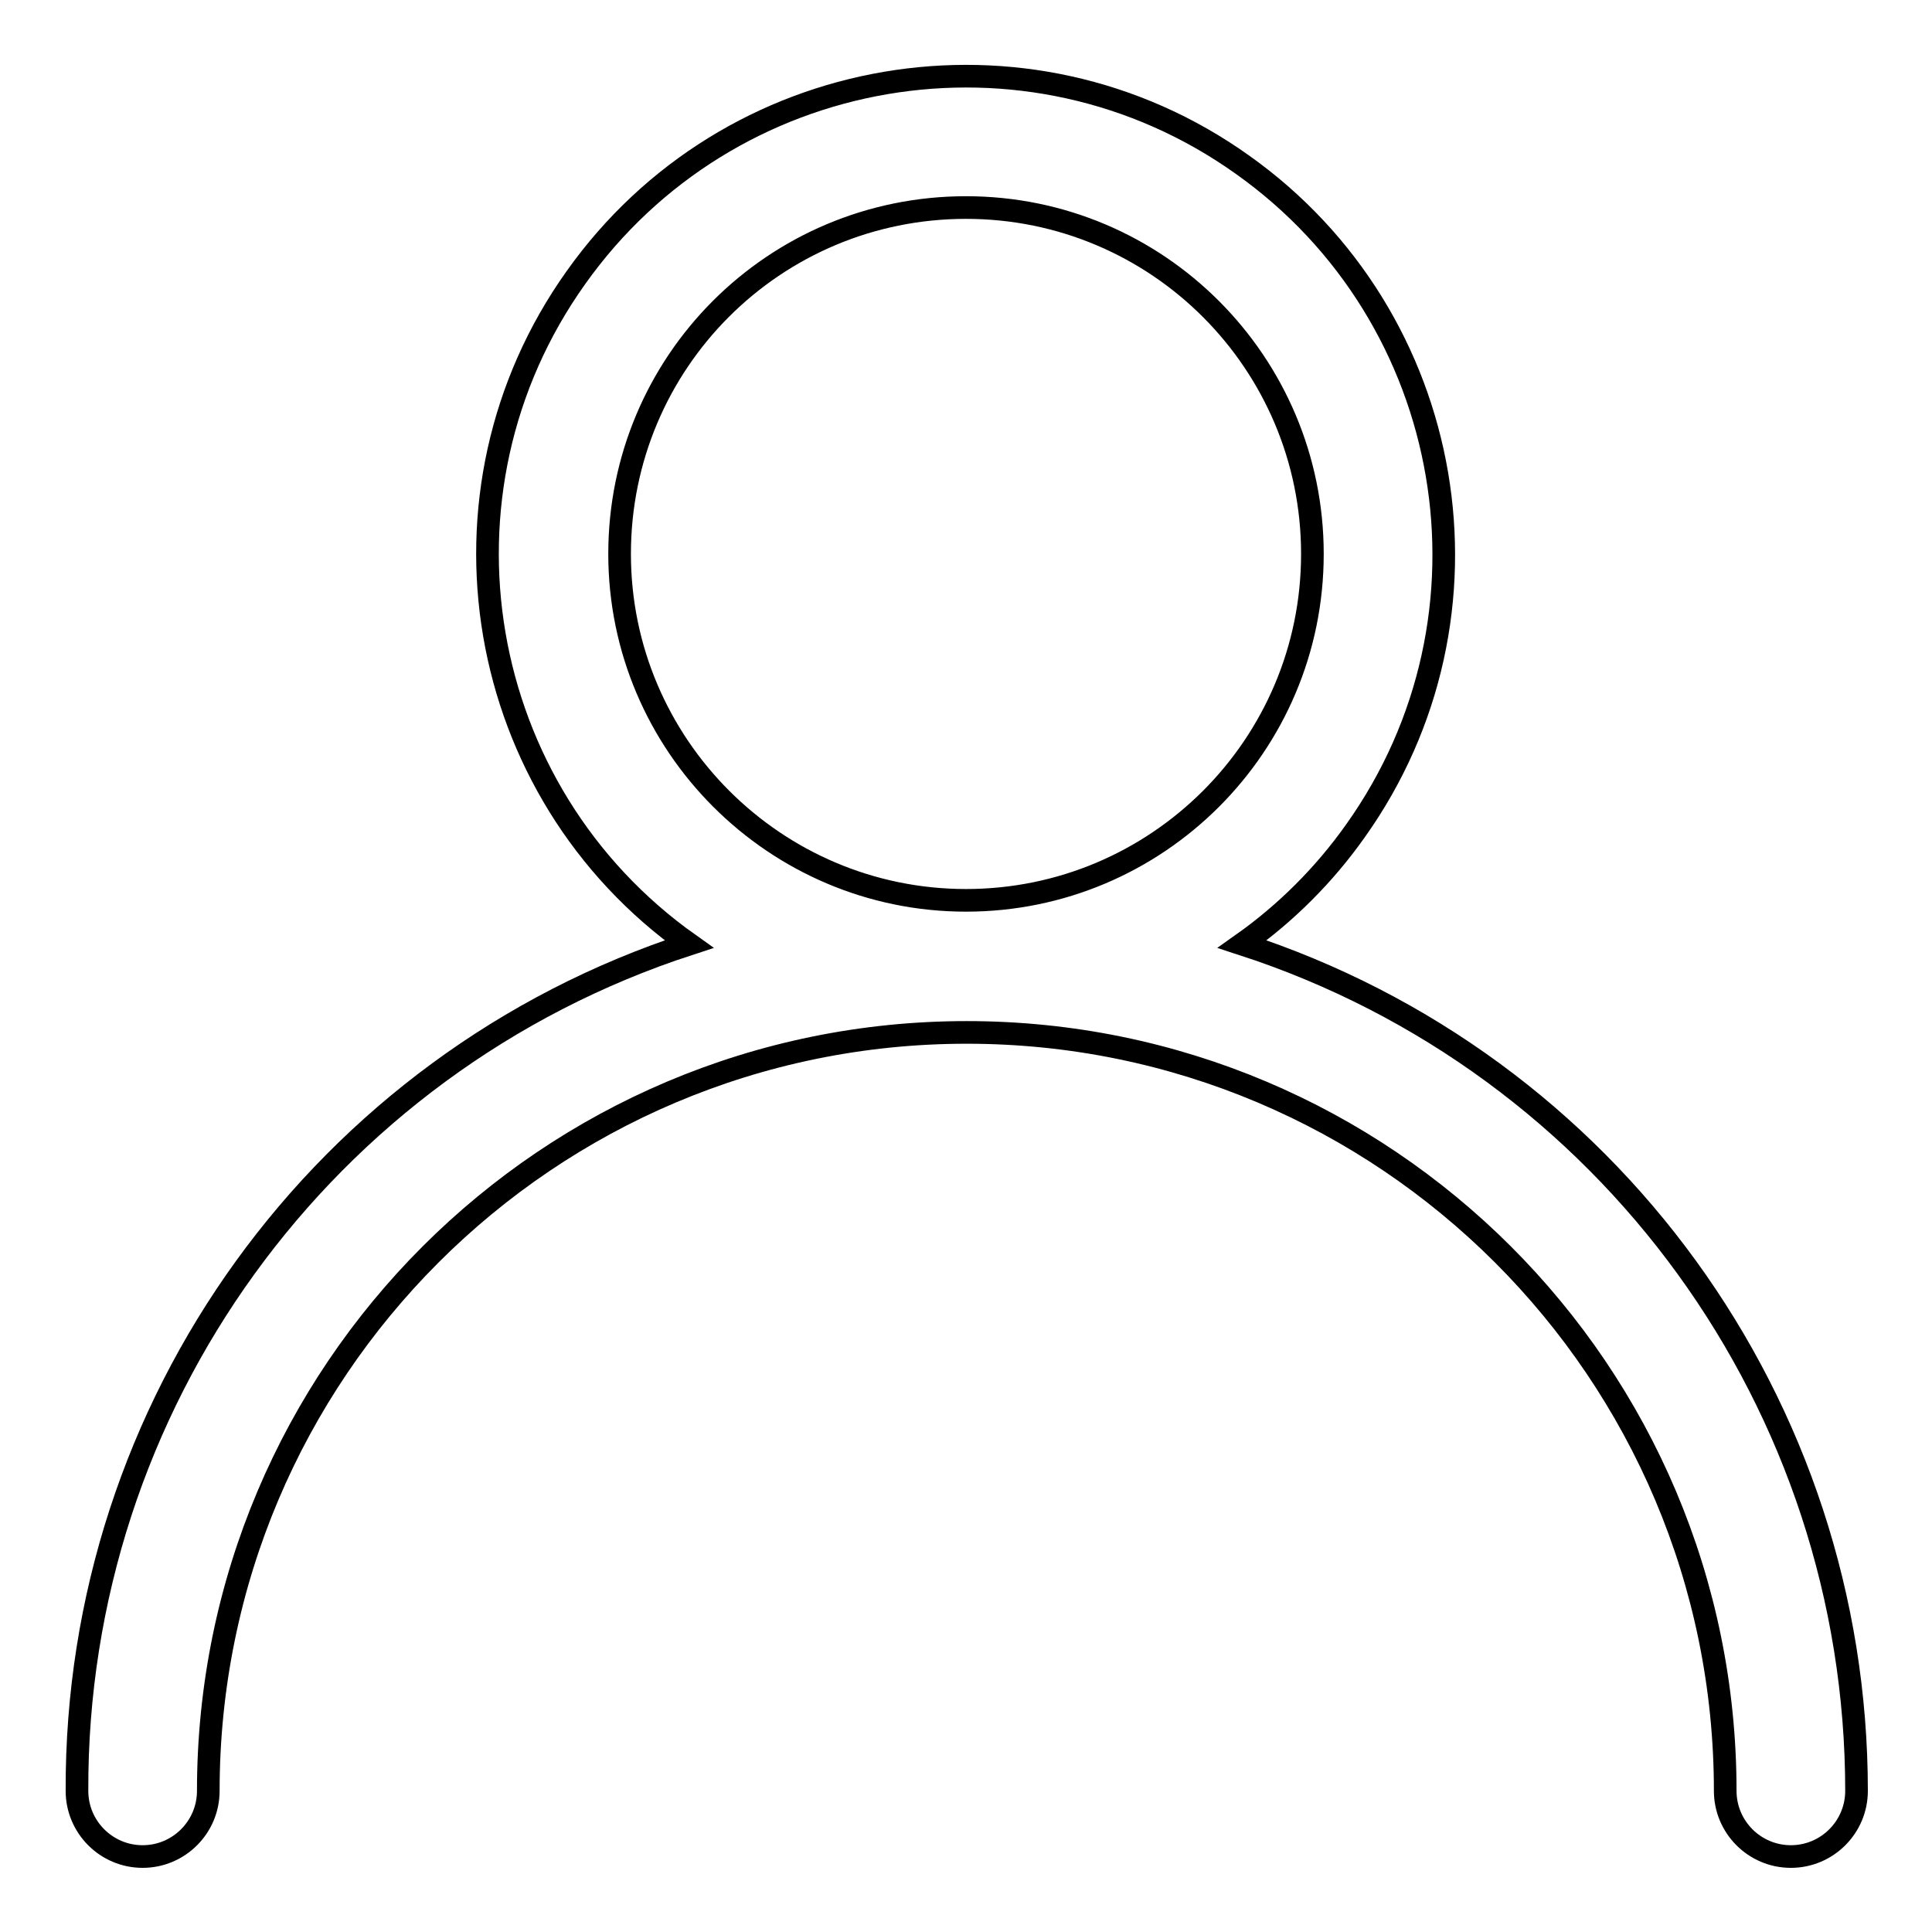 <?xml version="1.0" encoding="utf-8"?>
<!-- Svg Vector Icons : http://www.onlinewebfonts.com/icon -->
<!DOCTYPE svg PUBLIC "-//W3C//DTD SVG 1.1//EN" "http://www.w3.org/Graphics/SVG/1.1/DTD/svg11.dtd">
<svg version="1.1" xmlns="http://www.w3.org/2000/svg" xmlns:xlink="http://www.w3.org/1999/xlink" x="0px" y="0px" viewBox="0 0 256 256" enable-background="new 0 0 256 256" xml:space="preserve">
<g> <path stroke-width="3" fill-opacity="0" stroke="#000000"  d="M128,119.3c25.3,0,45.9-20.5,45.9-45.9c0-25.3-20.5-45.9-45.9-45.9S82.1,48,82.1,73.4 C82.1,98.7,102.7,119.3,128,119.3L128,119.3z M91.3,125.1c-28.5-20.2-35.3-59.8-15-88.3c20.2-28.5,59.8-35.3,88.3-15 c28.5,20.2,35.3,59.8,15,88.3c-4.1,5.8-9.2,10.9-15,15c48.6,15.8,81.4,61.1,81.4,112.2c0,4.8-3.9,8.7-8.7,8.7 c-4.8,0-8.7-3.9-8.7-8.7l0,0c0-55.5-45-100.5-100.5-100.5s-100.5,45-100.5,100.5c0,4.8-3.9,8.7-8.7,8.7c-4.8,0-8.7-3.9-8.7-8.7 C10,186.2,42.8,140.9,91.3,125.1z"/></g>
</svg>